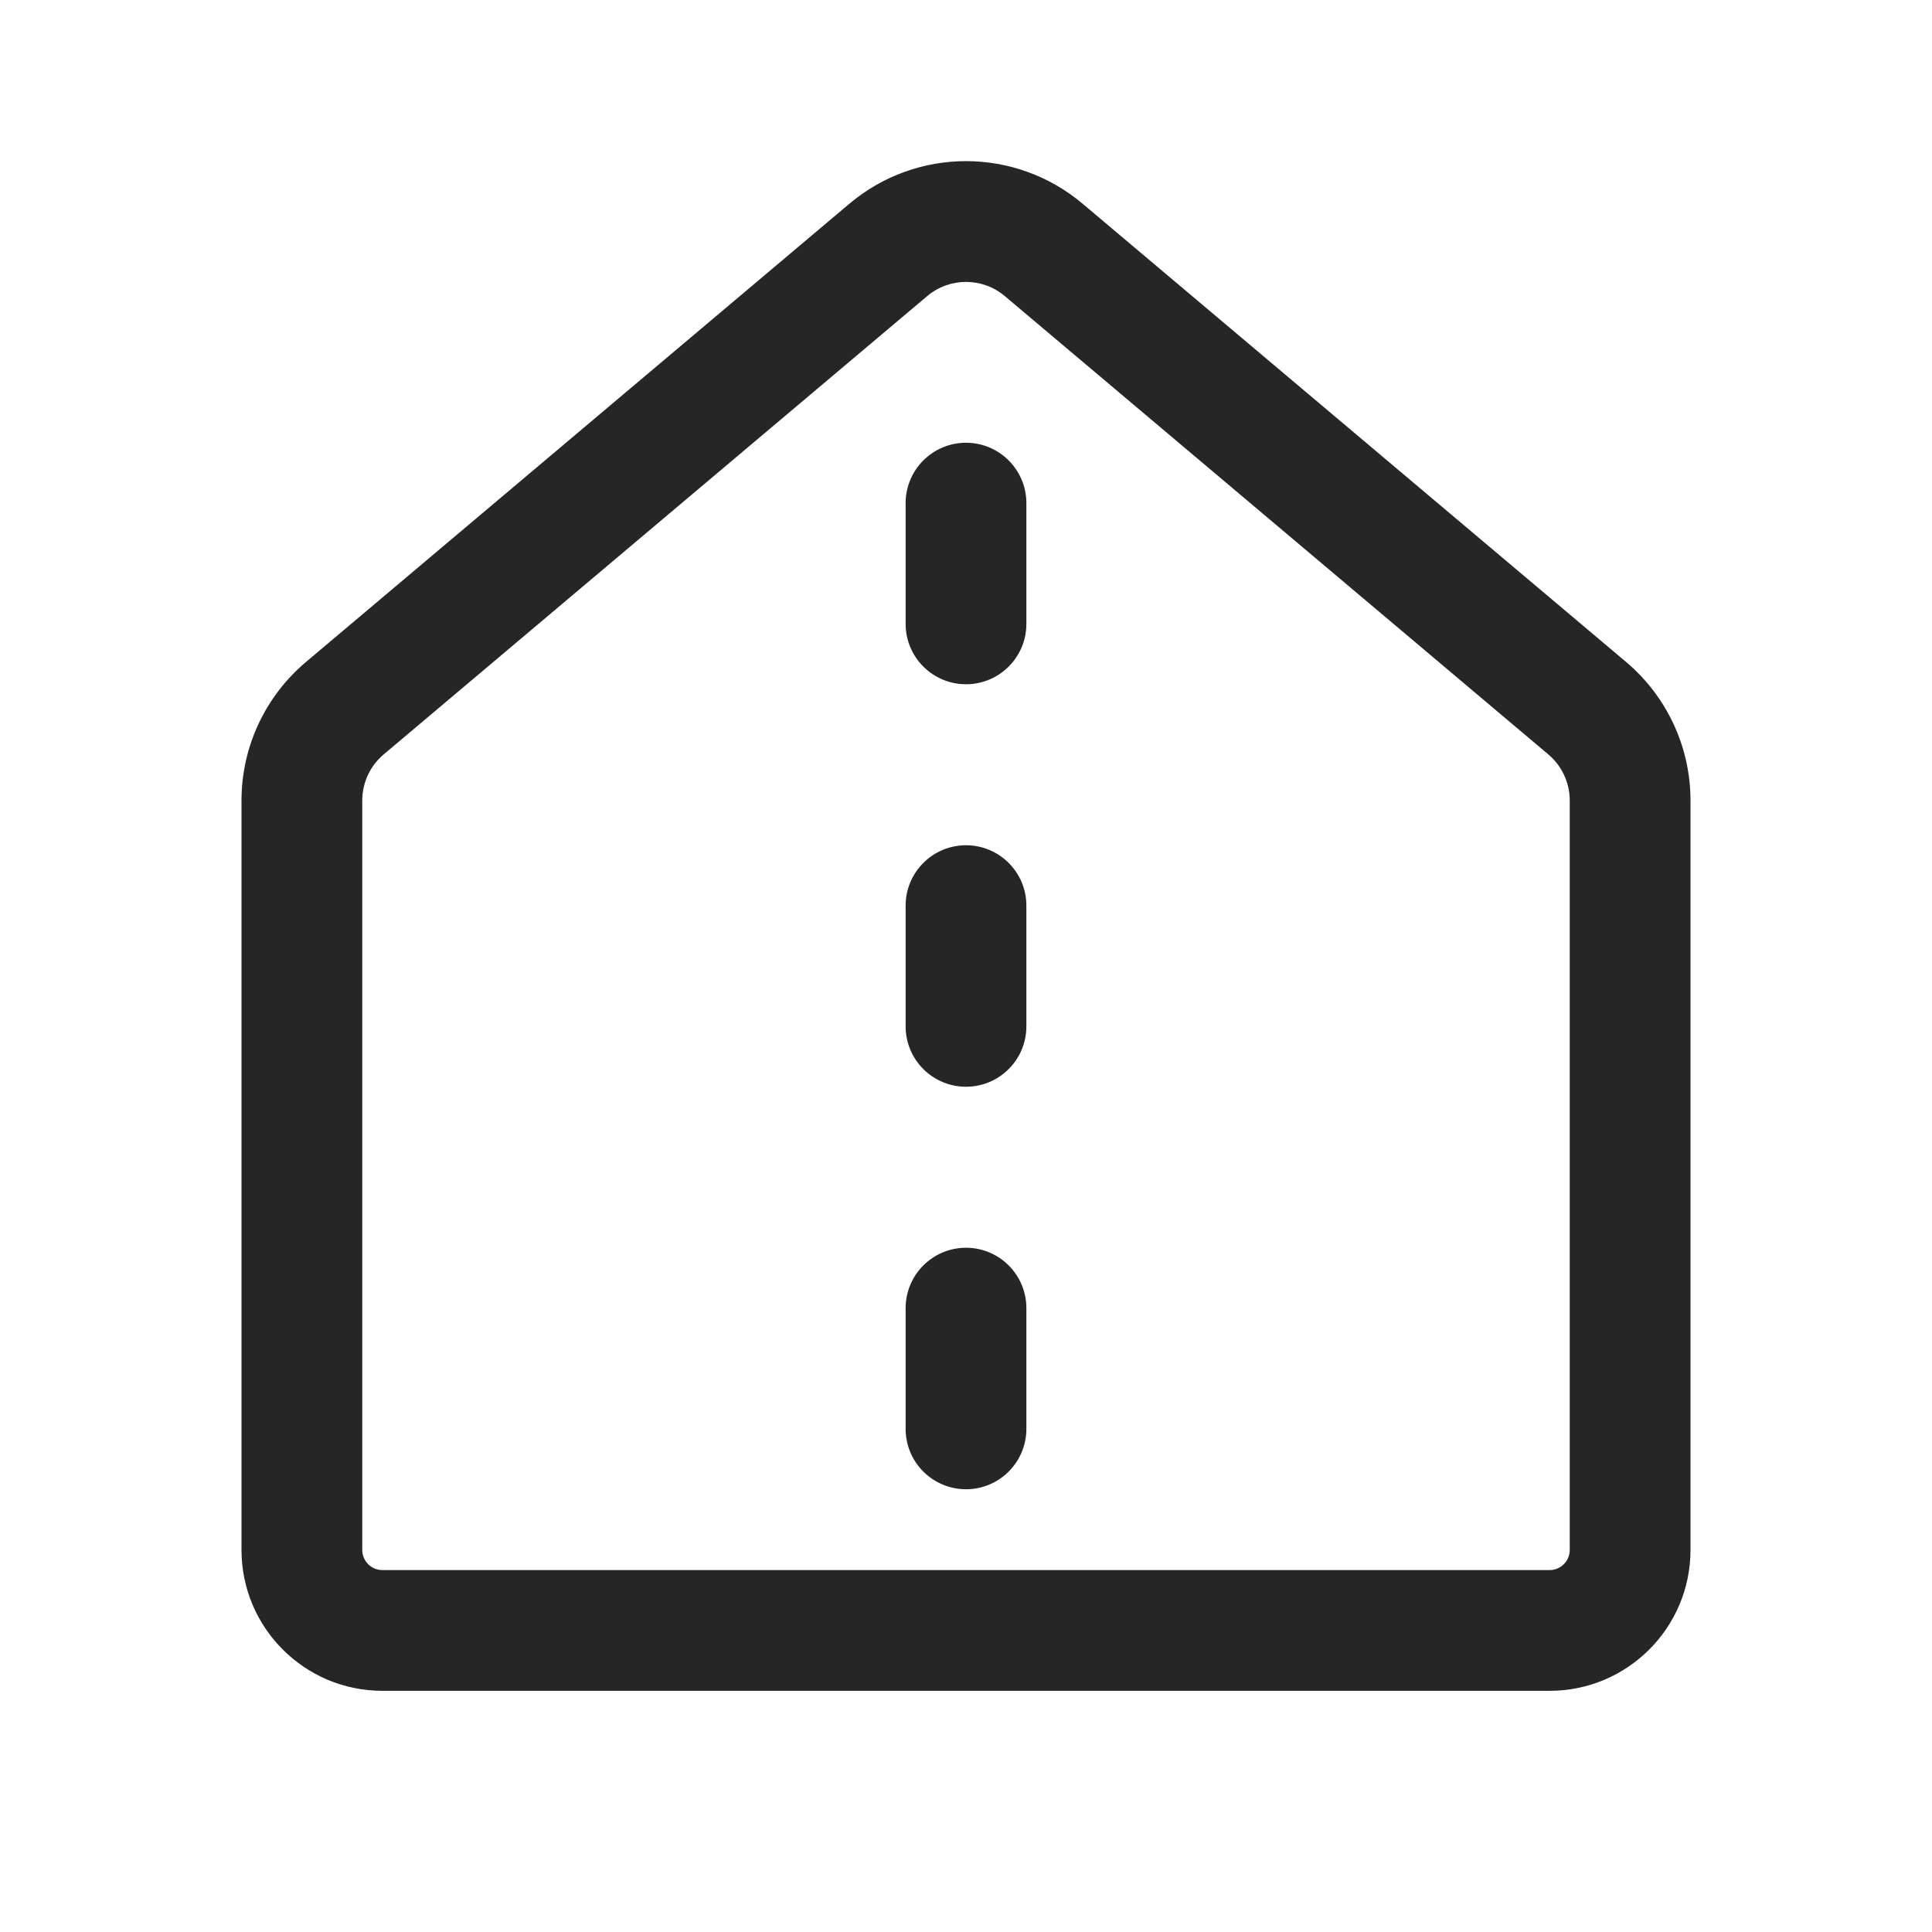 <svg width="24" height="24" viewBox="0 0 24 24" fill="none" xmlns="http://www.w3.org/2000/svg">
<path d="M13.45 2.532C12.613 1.825 11.387 1.825 10.55 2.532L3.8 8.224C3.293 8.652 3 9.281 3 9.944V19.254C3 20.22 3.784 21.004 4.75 21.004H19.25C20.216 21.004 21 20.22 21 19.254V9.944C21 9.281 20.707 8.652 20.201 8.224L13.45 2.532ZM11.517 3.679C11.796 3.443 12.204 3.443 12.483 3.679L19.233 9.371C19.402 9.513 19.5 9.723 19.5 9.944V19.254C19.5 19.392 19.388 19.504 19.25 19.504H4.75C4.612 19.504 4.5 19.392 4.5 19.254V9.944C4.5 9.723 4.598 9.513 4.767 9.371L11.517 3.679ZM12.75 6.25C12.75 5.836 12.414 5.5 12 5.5C11.586 5.5 11.25 5.836 11.25 6.25V7.75C11.25 8.164 11.586 8.5 12 8.5C12.414 8.5 12.75 8.164 12.75 7.75V6.25ZM12 10.5C12.414 10.5 12.75 10.836 12.75 11.25V12.75C12.75 13.164 12.414 13.5 12 13.5C11.586 13.5 11.25 13.164 11.25 12.75V11.25C11.25 10.836 11.586 10.5 12 10.5ZM12.75 16.25C12.75 15.836 12.414 15.5 12 15.5C11.586 15.5 11.25 15.836 11.25 16.25V17.75C11.25 18.164 11.586 18.5 12 18.5C12.414 18.5 12.75 18.164 12.75 17.75V16.25Z" fill="#262626"/>
</svg>
